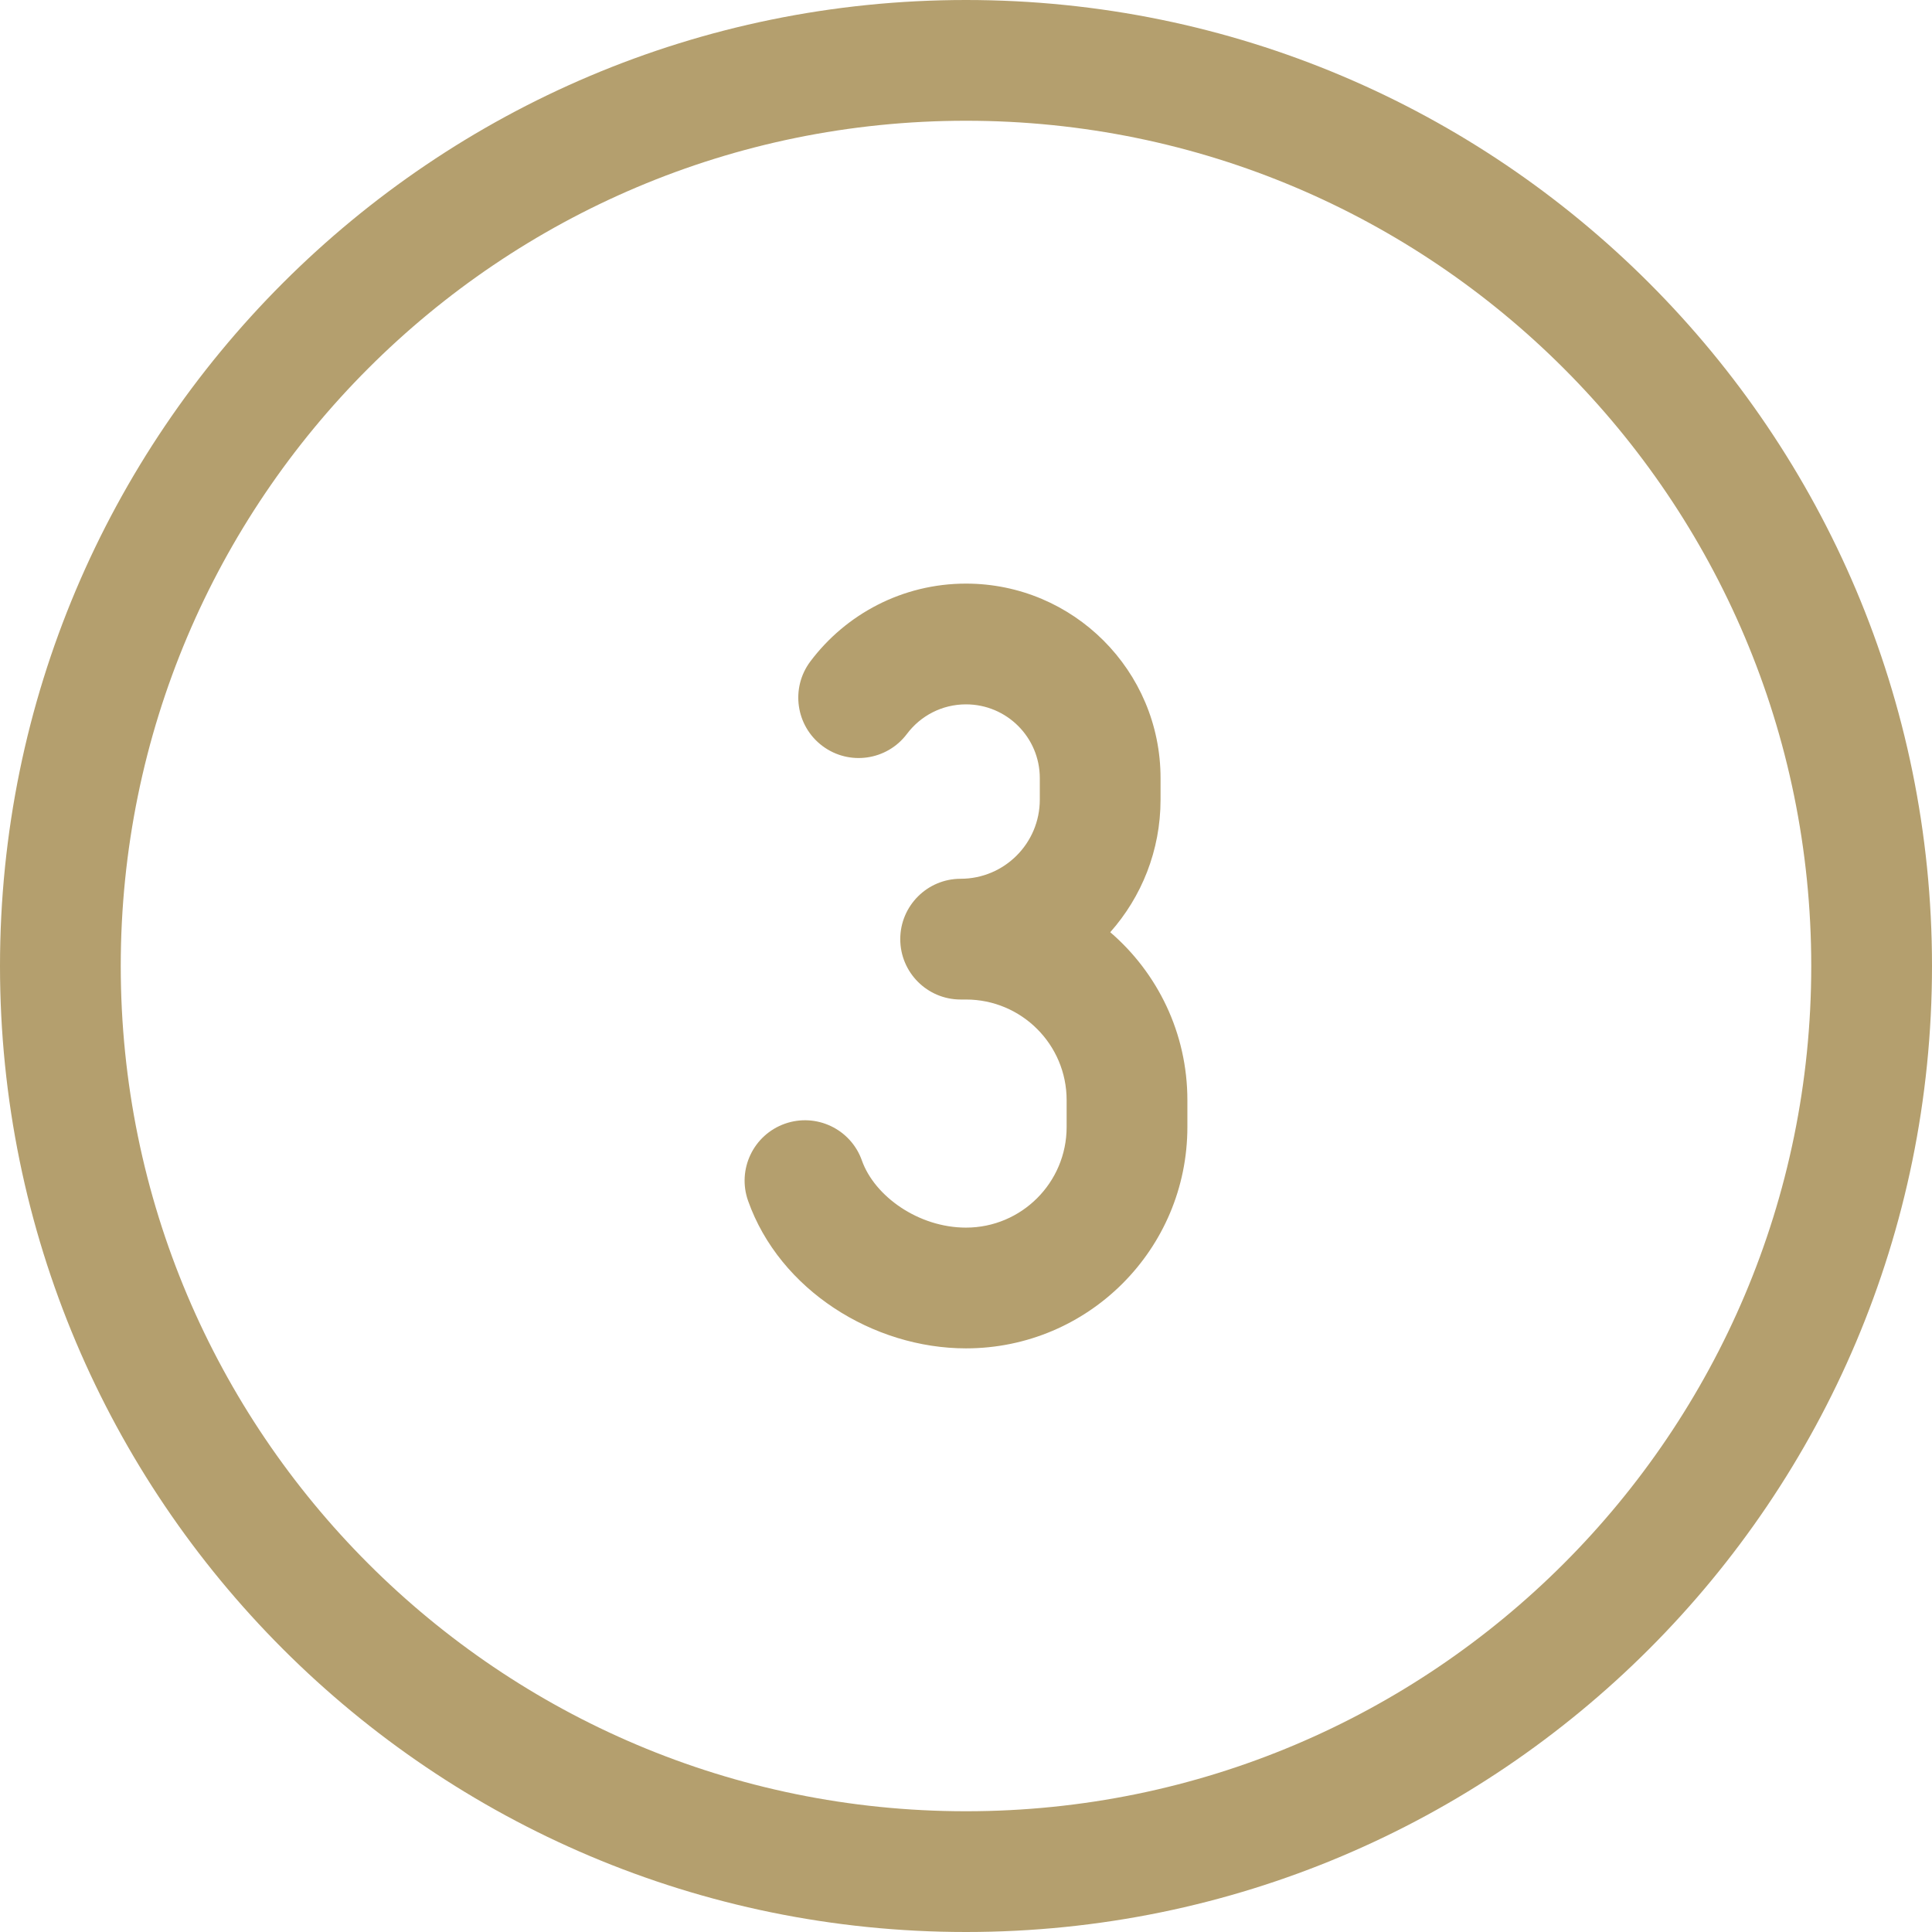 <svg width="80" height="80" viewBox="0 0 80 80" fill="none" xmlns="http://www.w3.org/2000/svg">
<g clip-path="url(#clip0_836_49469)">
<path fill-rule="evenodd" clip-rule="evenodd" d="M33.556 27.387C35.022 25.436 37.363 24.166 40 24.166C44.449 24.166 48.056 27.773 48.056 32.221V33.111C48.056 35.217 47.269 37.14 45.973 38.601C47.928 40.282 49.167 42.774 49.167 45.555V46.666C49.167 51.729 45.063 55.833 40 55.833C36.166 55.833 32.286 53.425 30.976 49.722C30.516 48.42 31.198 46.992 32.5 46.531C33.802 46.071 35.23 46.753 35.69 48.055C36.212 49.53 38.029 50.833 40 50.833C42.301 50.833 44.167 48.967 44.167 46.666V45.555C44.167 43.254 42.301 41.388 40 41.388H39.778C38.397 41.388 37.278 40.269 37.278 38.888C37.278 37.508 38.397 36.388 39.778 36.388C41.588 36.388 43.056 34.921 43.056 33.111V32.221C43.056 30.534 41.688 29.166 40 29.166C39.002 29.166 38.116 29.642 37.554 30.39C36.725 31.494 35.157 31.716 34.053 30.887C32.95 30.058 32.727 28.491 33.556 27.387Z" fill="#B49F6E"/>
<path fill-rule="evenodd" clip-rule="evenodd" d="M40 5C20.67 5 5 20.67 5 40C5 59.33 20.67 75 40 75C59.33 75 75 59.33 75 40C75 20.67 59.33 5 40 5ZM0 40C0 17.909 17.909 0 40 0C62.091 0 80 17.909 80 40C80 62.091 62.091 80 40 80C17.909 80 0 62.091 0 40Z" fill="#B49F6E"/>
</g>
<defs>
<clipPath id="clip0_836_49469">
<rect width="80" height="80" fill="white"/>
</clipPath>
</defs>
</svg>
